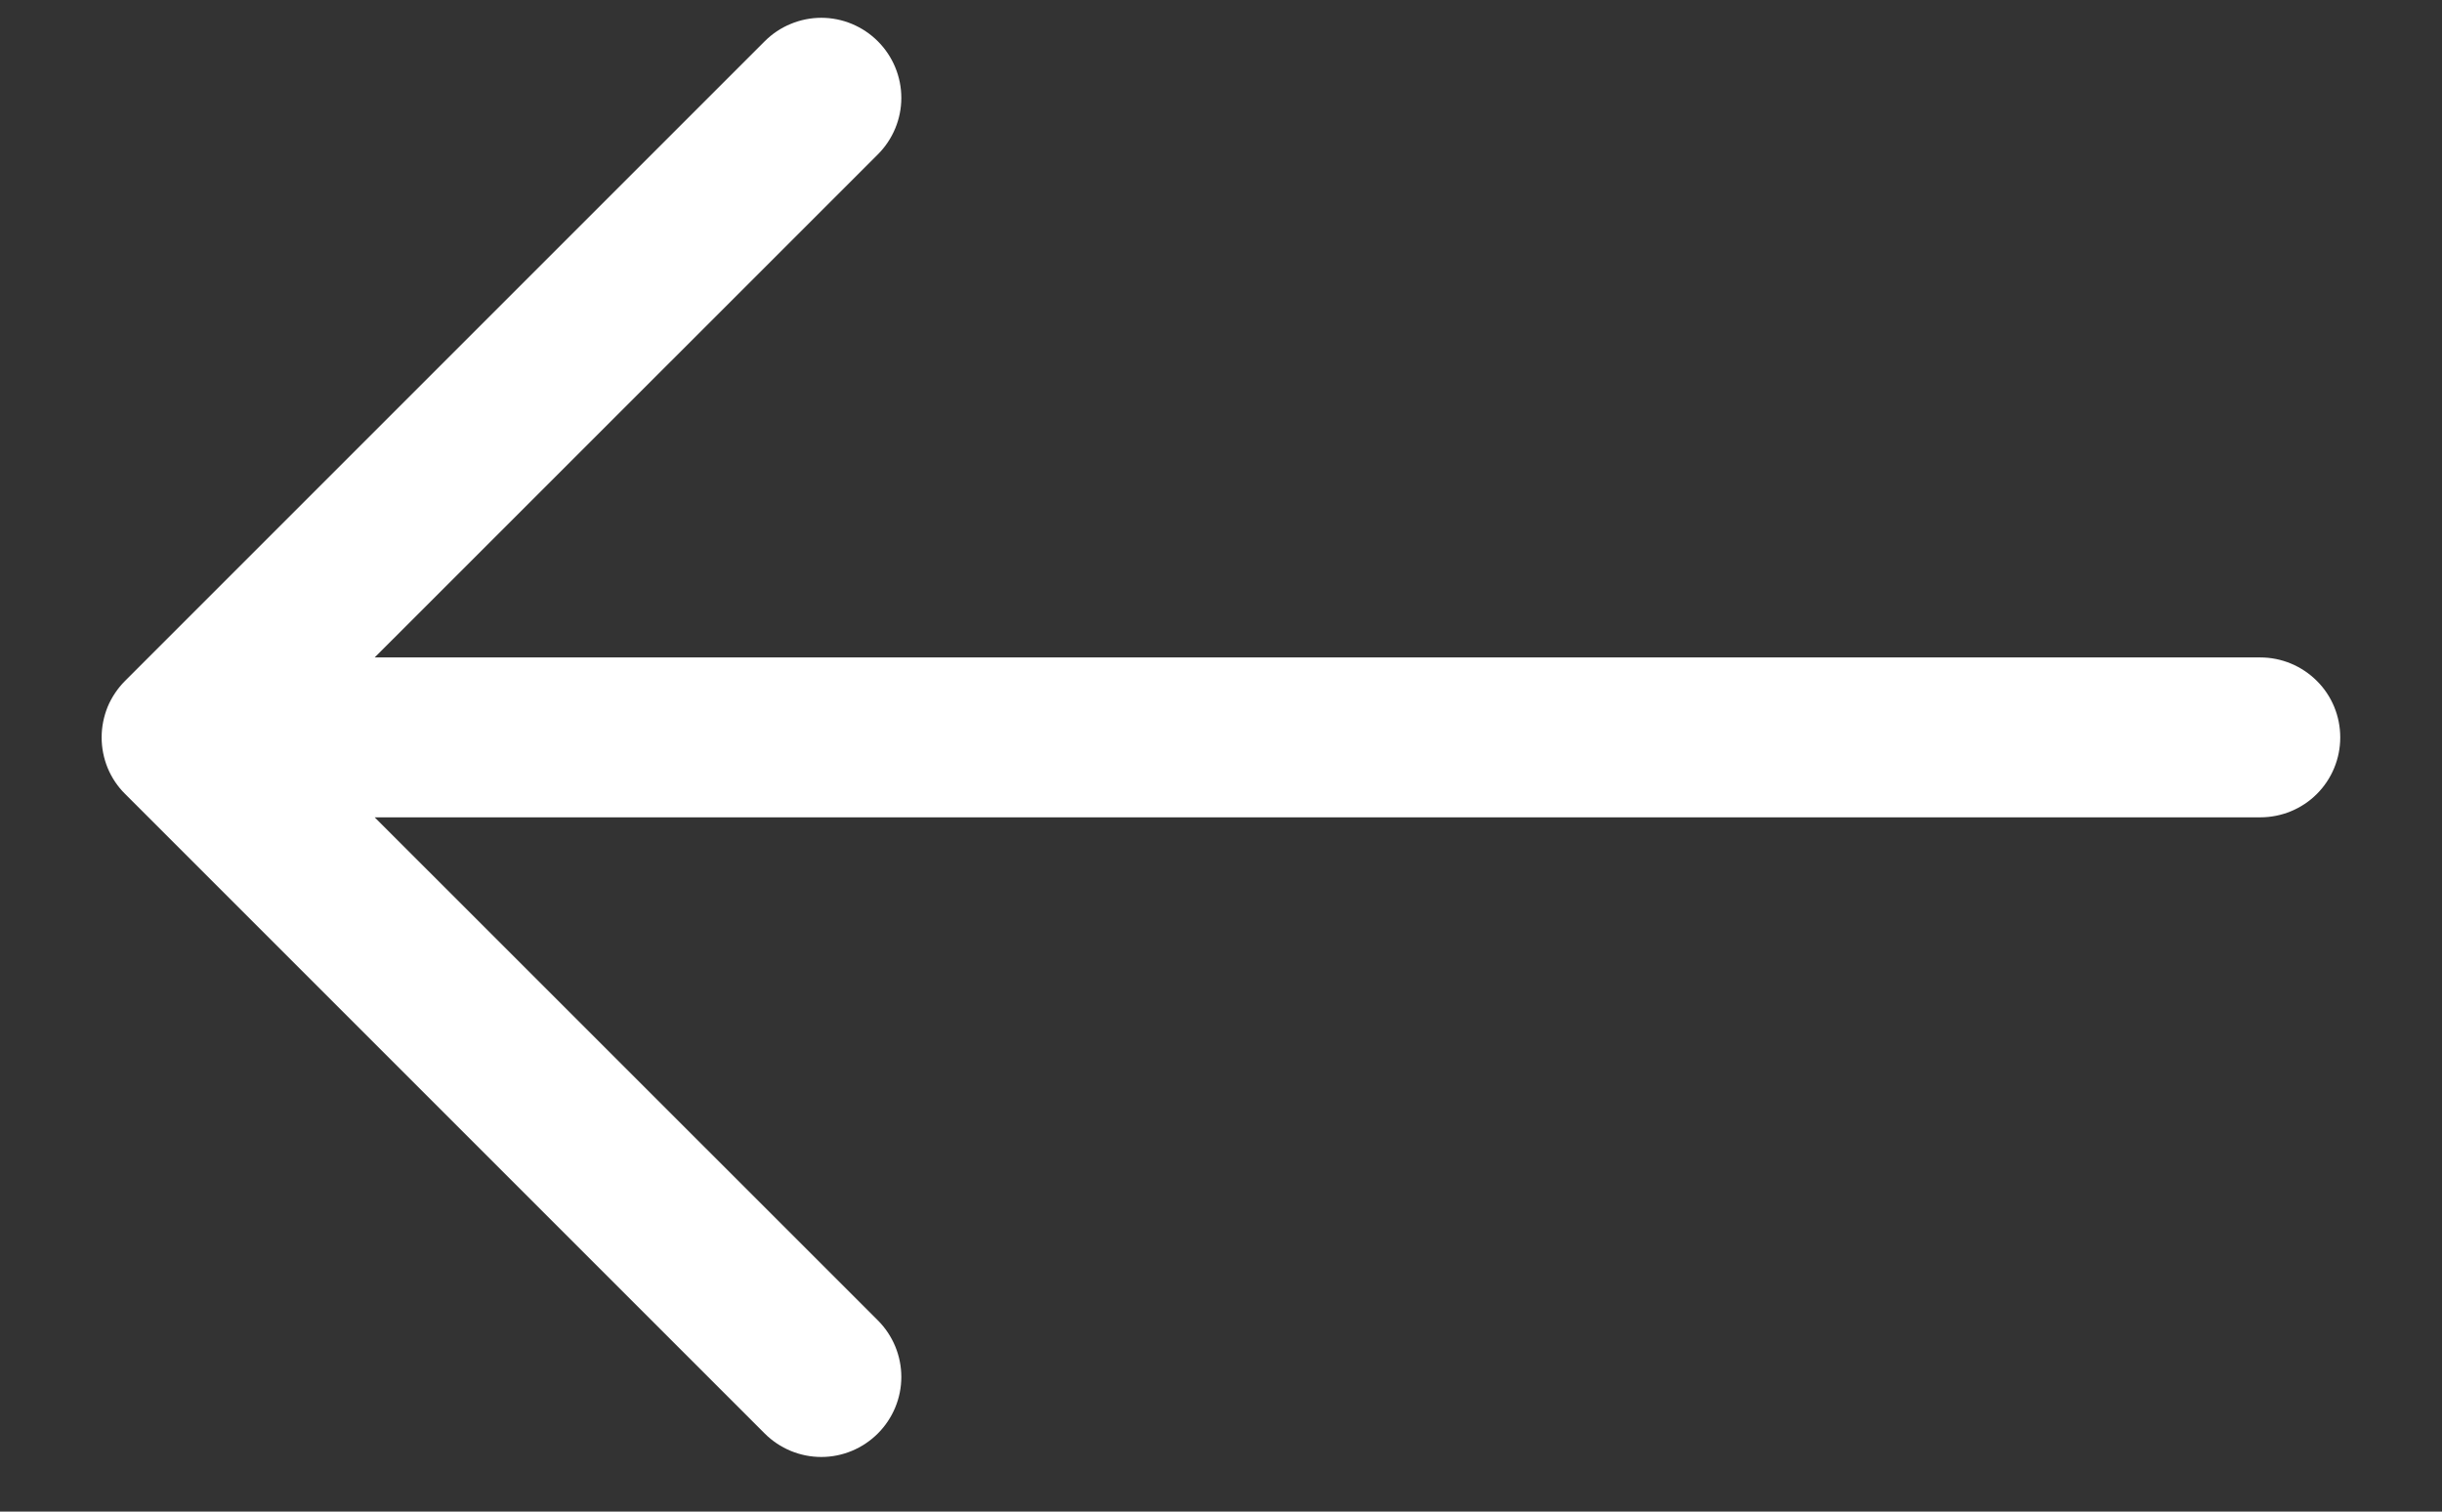 <svg width="21" height="13" viewBox="0 0 21 13" fill="none" xmlns="http://www.w3.org/2000/svg">
<rect x="0" y="0" width="21" height="13" fill="#333333" stroke="none"/>
<path fill-rule="evenodd" clip-rule="evenodd" d="M20.125 6.342C20.125 6.524 20.053 6.699 19.924 6.828C19.795 6.957 19.62 7.029 19.438 7.029L3.222 7.029L7.549 11.355C7.678 11.484 7.751 11.659 7.751 11.842C7.751 12.024 7.678 12.199 7.549 12.328C7.42 12.457 7.245 12.53 7.063 12.53C6.88 12.53 6.705 12.457 6.576 12.328L1.076 6.828C1.012 6.765 0.961 6.689 0.926 6.605C0.892 6.522 0.874 6.432 0.874 6.342C0.874 6.251 0.892 6.162 0.926 6.078C0.961 5.995 1.012 5.919 1.076 5.855L6.576 0.355C6.64 0.291 6.716 0.24 6.799 0.206C6.883 0.171 6.972 0.153 7.063 0.153C7.245 0.153 7.42 0.226 7.549 0.355C7.678 0.484 7.751 0.659 7.751 0.842C7.751 1.024 7.678 1.199 7.549 1.328L3.222 5.654L19.438 5.654C19.62 5.654 19.795 5.727 19.924 5.856C20.053 5.984 20.125 6.159 20.125 6.342Z" fill="white"/>
</svg>
